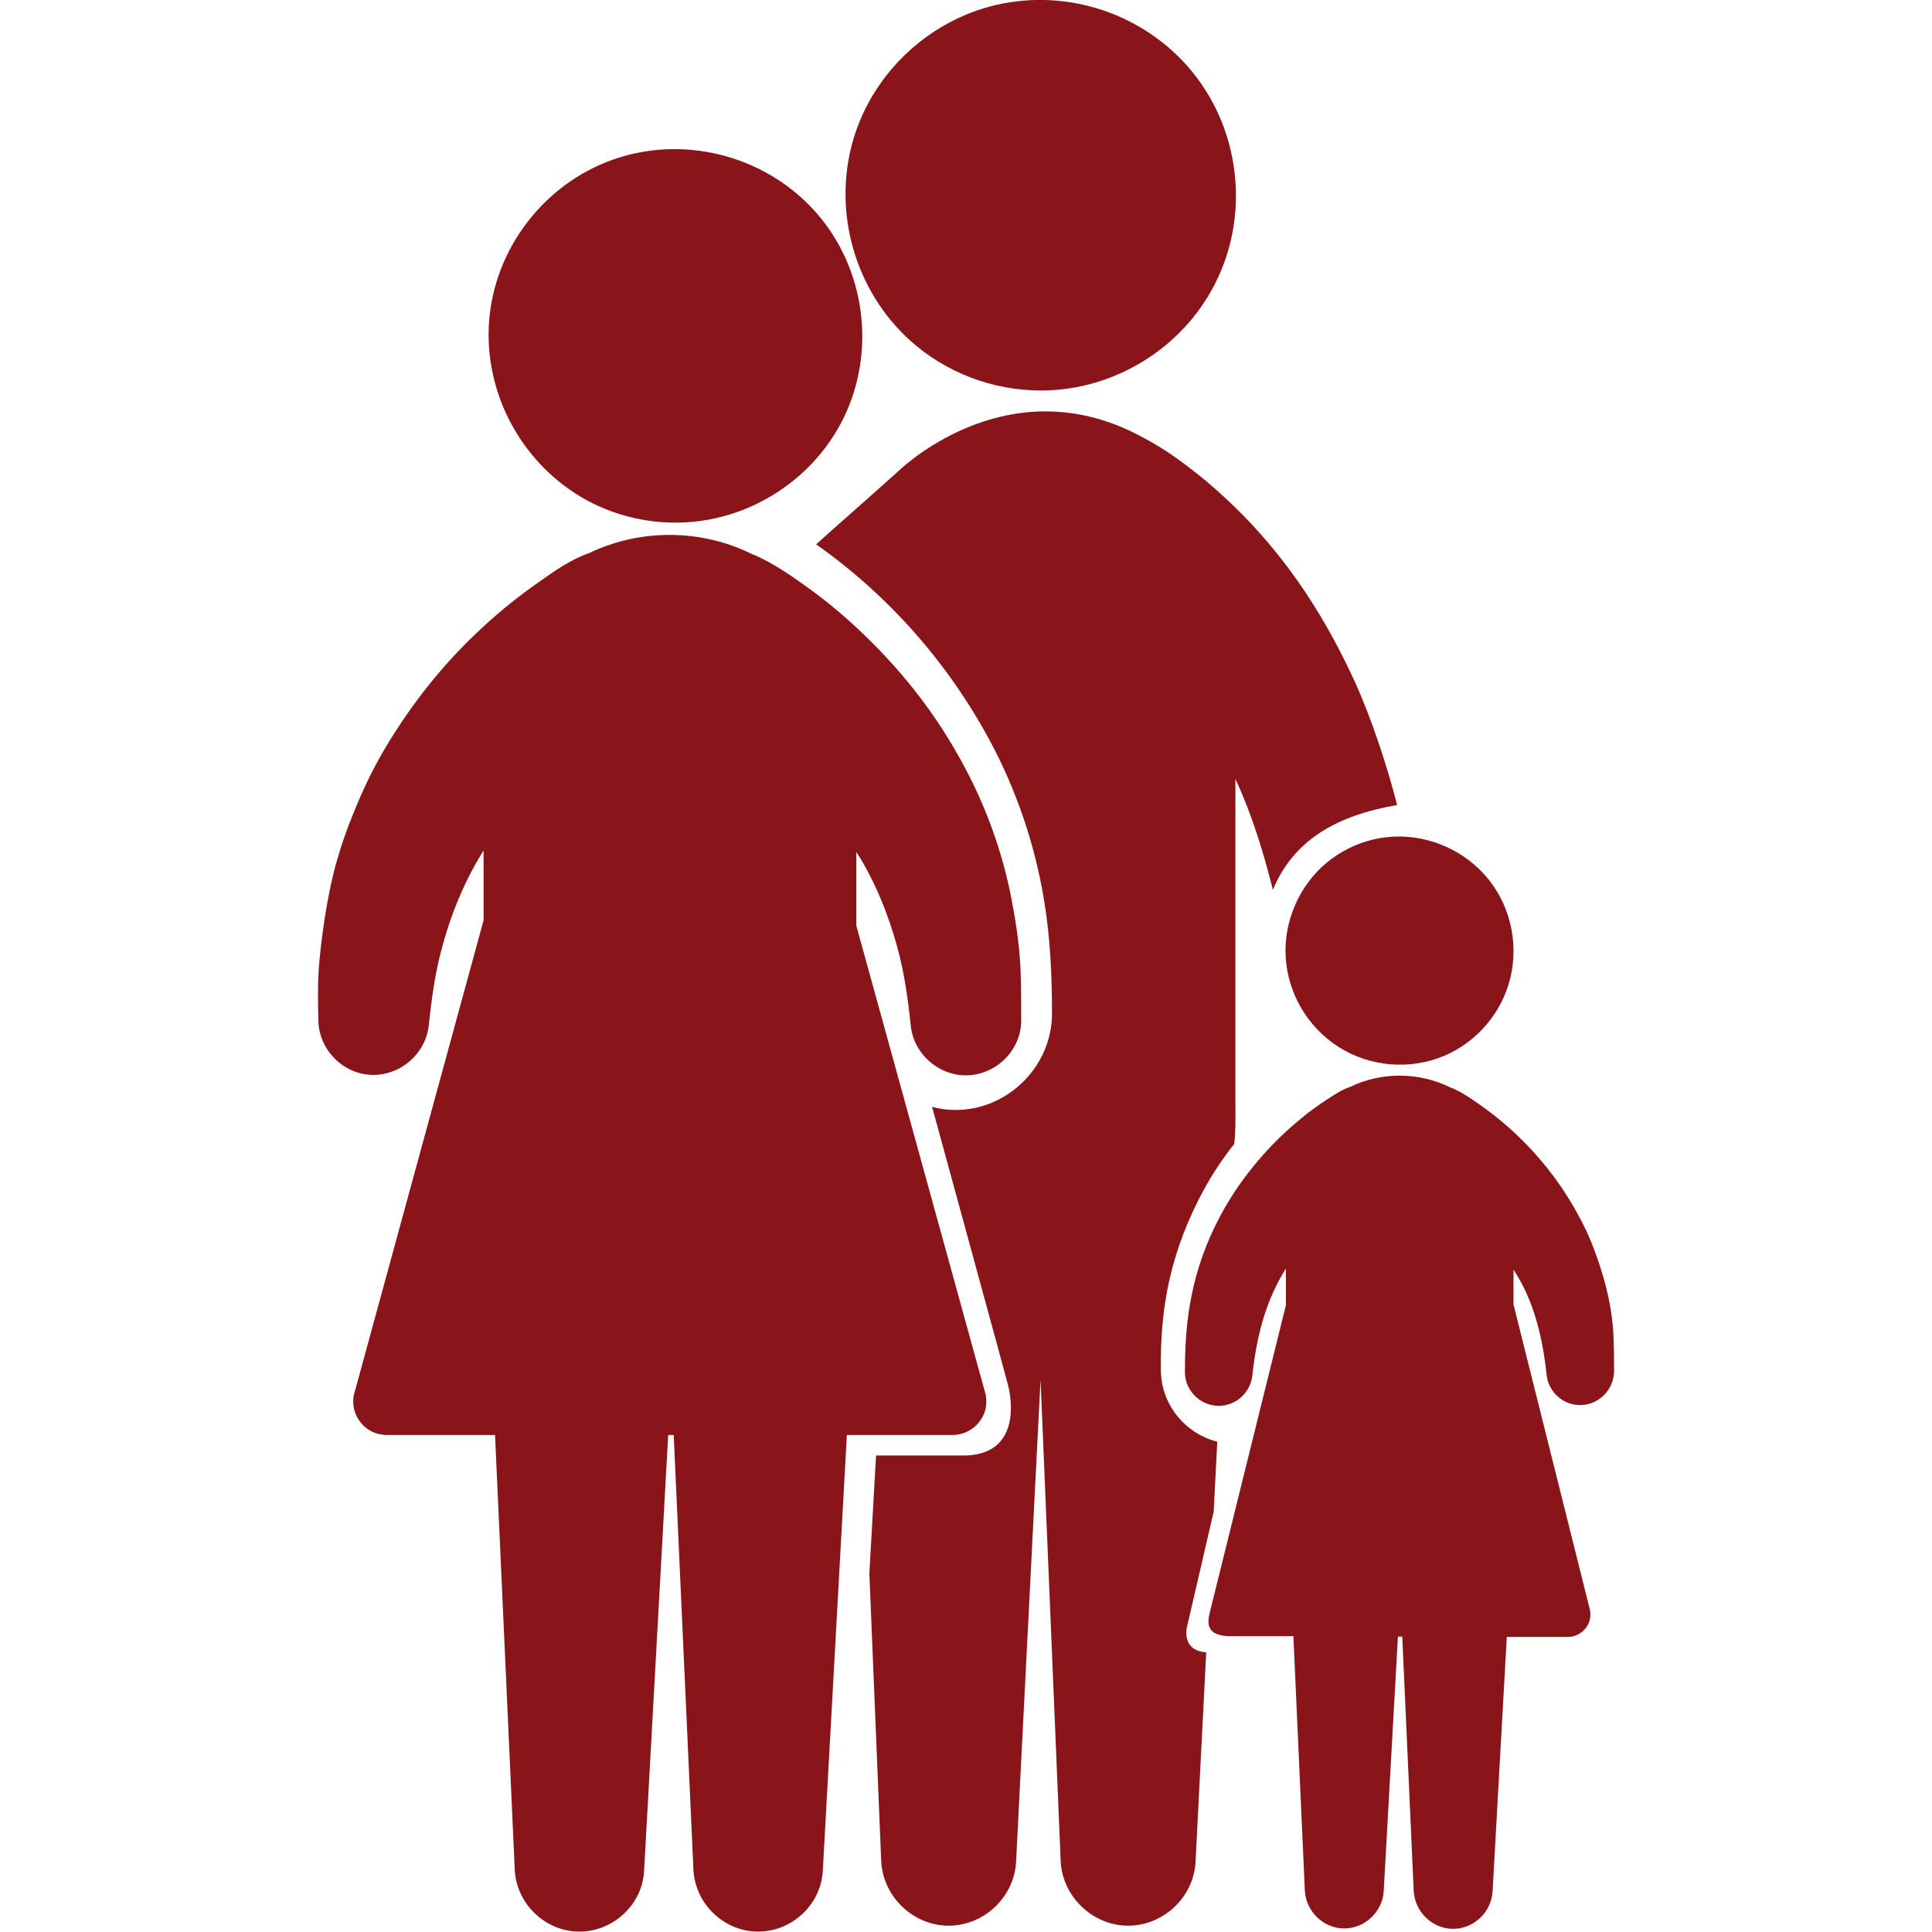 <?xml version="1.0" encoding="utf-8"?>
<!-- Generator: Adobe Illustrator 22.0.0, SVG Export Plug-In . SVG Version: 6.00 Build 0)  -->
<svg version="1.1" id="Capa_1" xmlns="http://www.w3.org/2000/svg" xmlns:xlink="http://www.w3.org/1999/xlink" x="0px" y="0px"
	 viewBox="0 0 489.8 489.8" style="enable-background:new 0 0 489.8 489.8;" xml:space="preserve">
<style type="text/css">
	.st0{fill:#89151A;}
</style>
<g>
	<g>
		<path class="st0" d="M330.6,225.2c-3,4.7-4.7,10.2-4.7,15.8c0,9.3,4.6,18.1,12.1,23.5c7.6,5.5,17.7,6.9,26.5,3.8
			c8.6-3,15.4-10.2,18-18.9c2.7-9,0.8-19-5-26.3c-5.8-7.3-14.9-11.4-24.1-11C344.2,212.5,335.6,217.4,330.6,225.2z"/>
		<path class="st0" d="M409.1,340.1C409.1,341.7,409,338.5,409.1,340.1L409.1,340.1z"/>
		<path class="st0" d="M148.9,126.9c6.9,3.7,14.6,5.6,22.4,5.6c18.5,0,35.8-11.2,43.3-28.1c7.6-17.2,4.2-37.8-8.6-51.5
			c-12.8-13.7-33-18.7-50.7-12.4c-17.4,6.2-29.9,22.5-31.3,40.9C122.6,99.9,132.5,118,148.9,126.9z"/>
		<path class="st0" d="M230.7,86.3c9.1,8.2,21,12.7,33.2,12.7c18.5,0,35.9-10.7,44.2-27.2c8.5-16.8,6.5-37.5-4.9-52.4
			c-11.4-14.9-30.6-22.1-49-18.5c-18,3.5-33,17.3-38,34.9C211.1,53.9,216.8,73.7,230.7,86.3z"/>
		<g>
			<path class="st0" d="M392.1,348.6c0.5,4.5,4.5,7.9,9,7.6c4.5-0.3,8-4,8.1-8.5c0-2.6,0-5.1-0.1-7.6c-0.1-6-1.3-12.2-3.1-17.9
				c-1.5-4.9-3.4-9.7-5.9-14.2c-6-11.1-14.6-20.7-24.9-27.9c-2.4-1.7-5-3.5-7.7-4.5c-7.8-3.8-17.2-3.9-25.1-0.1
				c-2.1,0.7-4.1,2-5.9,3.2c-2.3,1.5-4.6,3.1-6.7,4.9c-5,4.1-9.5,8.7-13.4,13.8c-6.9,8.9-11.9,19.4-14.2,30.5
				c-1.4,6.6-1.8,13.2-1.8,20c0,4.5,3.7,8.3,8.2,8.5c4.5,0.2,8.4-3.2,8.9-7.7c1-9.5,3.3-18.9,8.5-27.1v9.3L306.9,408
				c-0.9,3.3-1.4,6.8,5.1,6.8h15.9l2.9,64.5c0.3,5.3,4.7,9.6,10,9.6c5.2,0,9.7-4.2,10-9.5l3.6-64.5h1.1l2.9,64.5
				c0.3,5.3,4.7,9.6,10,9.6c5.2,0,9.7-4.2,10-9.5l3.6-64.5h15.5c1.7,0,3.3-0.8,4.4-2.1c1.1-1.3,1.5-3,1.2-4.7l-19.4-77.5v-8.8
				C388.9,329.7,391.1,339.2,392.1,348.6z"/>
			<path class="st0" d="M301.1,411.7l6.6-28.5l0.9-17.7c-8.2-2.1-14.2-9.4-14.3-18.1c-0.1-8,0.5-15.8,2.3-23.5s4.7-15.1,8.5-22.1
				c2.2-4.1,4.9-8.1,7.8-11.8c0.4-3.2,0.3-6.5,0.3-9.7c0-4.6,0-9.1,0-13.7c0-13.1,0-26.2,0-39.4c0-9.4,0-18.8,0-28.2
				c0-0.5,0-1,0-1.5c4.2,9,7.1,18.5,9.5,28.1c5.2-12.6,16.2-18.9,31.5-21.5c-2.5-9.8-6.5-22-10.7-31.2c-5.4-11.8-11.9-22.9-20.1-33
				c-5.3-6.6-11.3-12.6-17.8-18.1c-3.2-2.6-6.4-5.1-9.9-7.4c-2.9-1.9-6-3.6-9.1-5.1c-32.5-15.4-58.3,9.6-58.9,10.2
				c-6.9,6.2-13.9,12.3-20.8,18.5c18.3,12.9,33.4,30,44,49.7c6.8,12.6,11.5,26.5,13.8,40.6c1.6,9.6,2,19.2,2,28.9
				c-0.1,13.2-11.3,24.3-24.6,24.2c-2,0-4-0.3-5.8-0.8c0,0,18.2,66.5,19.3,70.7c1.4,5.8,1.9,17.7-11.4,17.7c-14.9,0-22.1,0-22.1,0
				l-1.7,29.9l3,72.9c0.4,9,8.1,16.4,17.1,16.4c9,0,16.7-7.3,17.1-16.3l6.2-122.1l5.1,122c0.4,9,8.1,16.4,17.1,16.4
				c9,0,16.7-7.3,17.1-16.3l2.7-53C298.9,418.4,301.1,411.7,301.1,411.7z"/>
		</g>
		<path class="st0" d="M241.5,363.8c2.5,0,4.9-1.1,6.6-3.1c1.6-2,2.3-4.2,1.8-7.1l-32.8-118.9V216c4.7,7.3,8.1,15.8,10.4,24.2
			c1.8,6.6,2.7,13.2,3.4,19.9c0.8,7.3,7.4,12.9,14.7,12.5c7.3-0.4,13.3-6.6,13.3-13.9c0-4.5,0-9-0.2-13.5
			c-0.3-6.2-1.3-12.4-2.5-18.5c-2.6-12.7-7.3-24.9-13.8-36.1c-6.4-11.2-14.6-21.4-24-30.3c-4.5-4.3-9.3-8.3-14.4-11.9
			c-3.9-2.8-7.9-5.5-12.3-7.5c-0.4-0.2-0.8-0.3-1.2-0.5c-12.8-6.3-28.2-6.4-41.1-0.2c-4.6,1.6-8.8,4.5-12.7,7.3
			c-5,3.5-9.8,7.3-14.2,11.4c-9.6,8.8-17.7,18.9-24.4,30c-3.4,5.6-6.2,11.5-8.6,17.5c-2.4,5.9-4.4,12.1-5.7,18.3
			c-1.3,6.2-2.2,12.4-2.8,18.7c-0.5,5-0.4,10-0.3,15c0,0.1,0,0.1,0,0.2c0.1,7.4,6.1,13.6,13.4,13.9c7.3,0.3,13.8-5.3,14.6-12.5
			c0.7-6.7,1.6-13.4,3.4-19.9c2.3-8.6,5.8-17,10.5-24.5v17.7L89.7,353.7c-0.5,2.5,0.2,5.1,1.8,7c1.6,2,4,3.1,6.6,3.1h27.4l5,110.2
			c0.4,8.6,7.7,15.7,16.4,15.7c8.6,0,16-6.9,16.4-15.5l6.1-110.4h1.4l5,110.2c0.4,8.6,7.7,15.7,16.4,15.7c8.6,0,16-6.9,16.4-15.5
			l6.1-110.4L241.5,363.8L241.5,363.8z"/>
	</g>
</g>
</svg>

